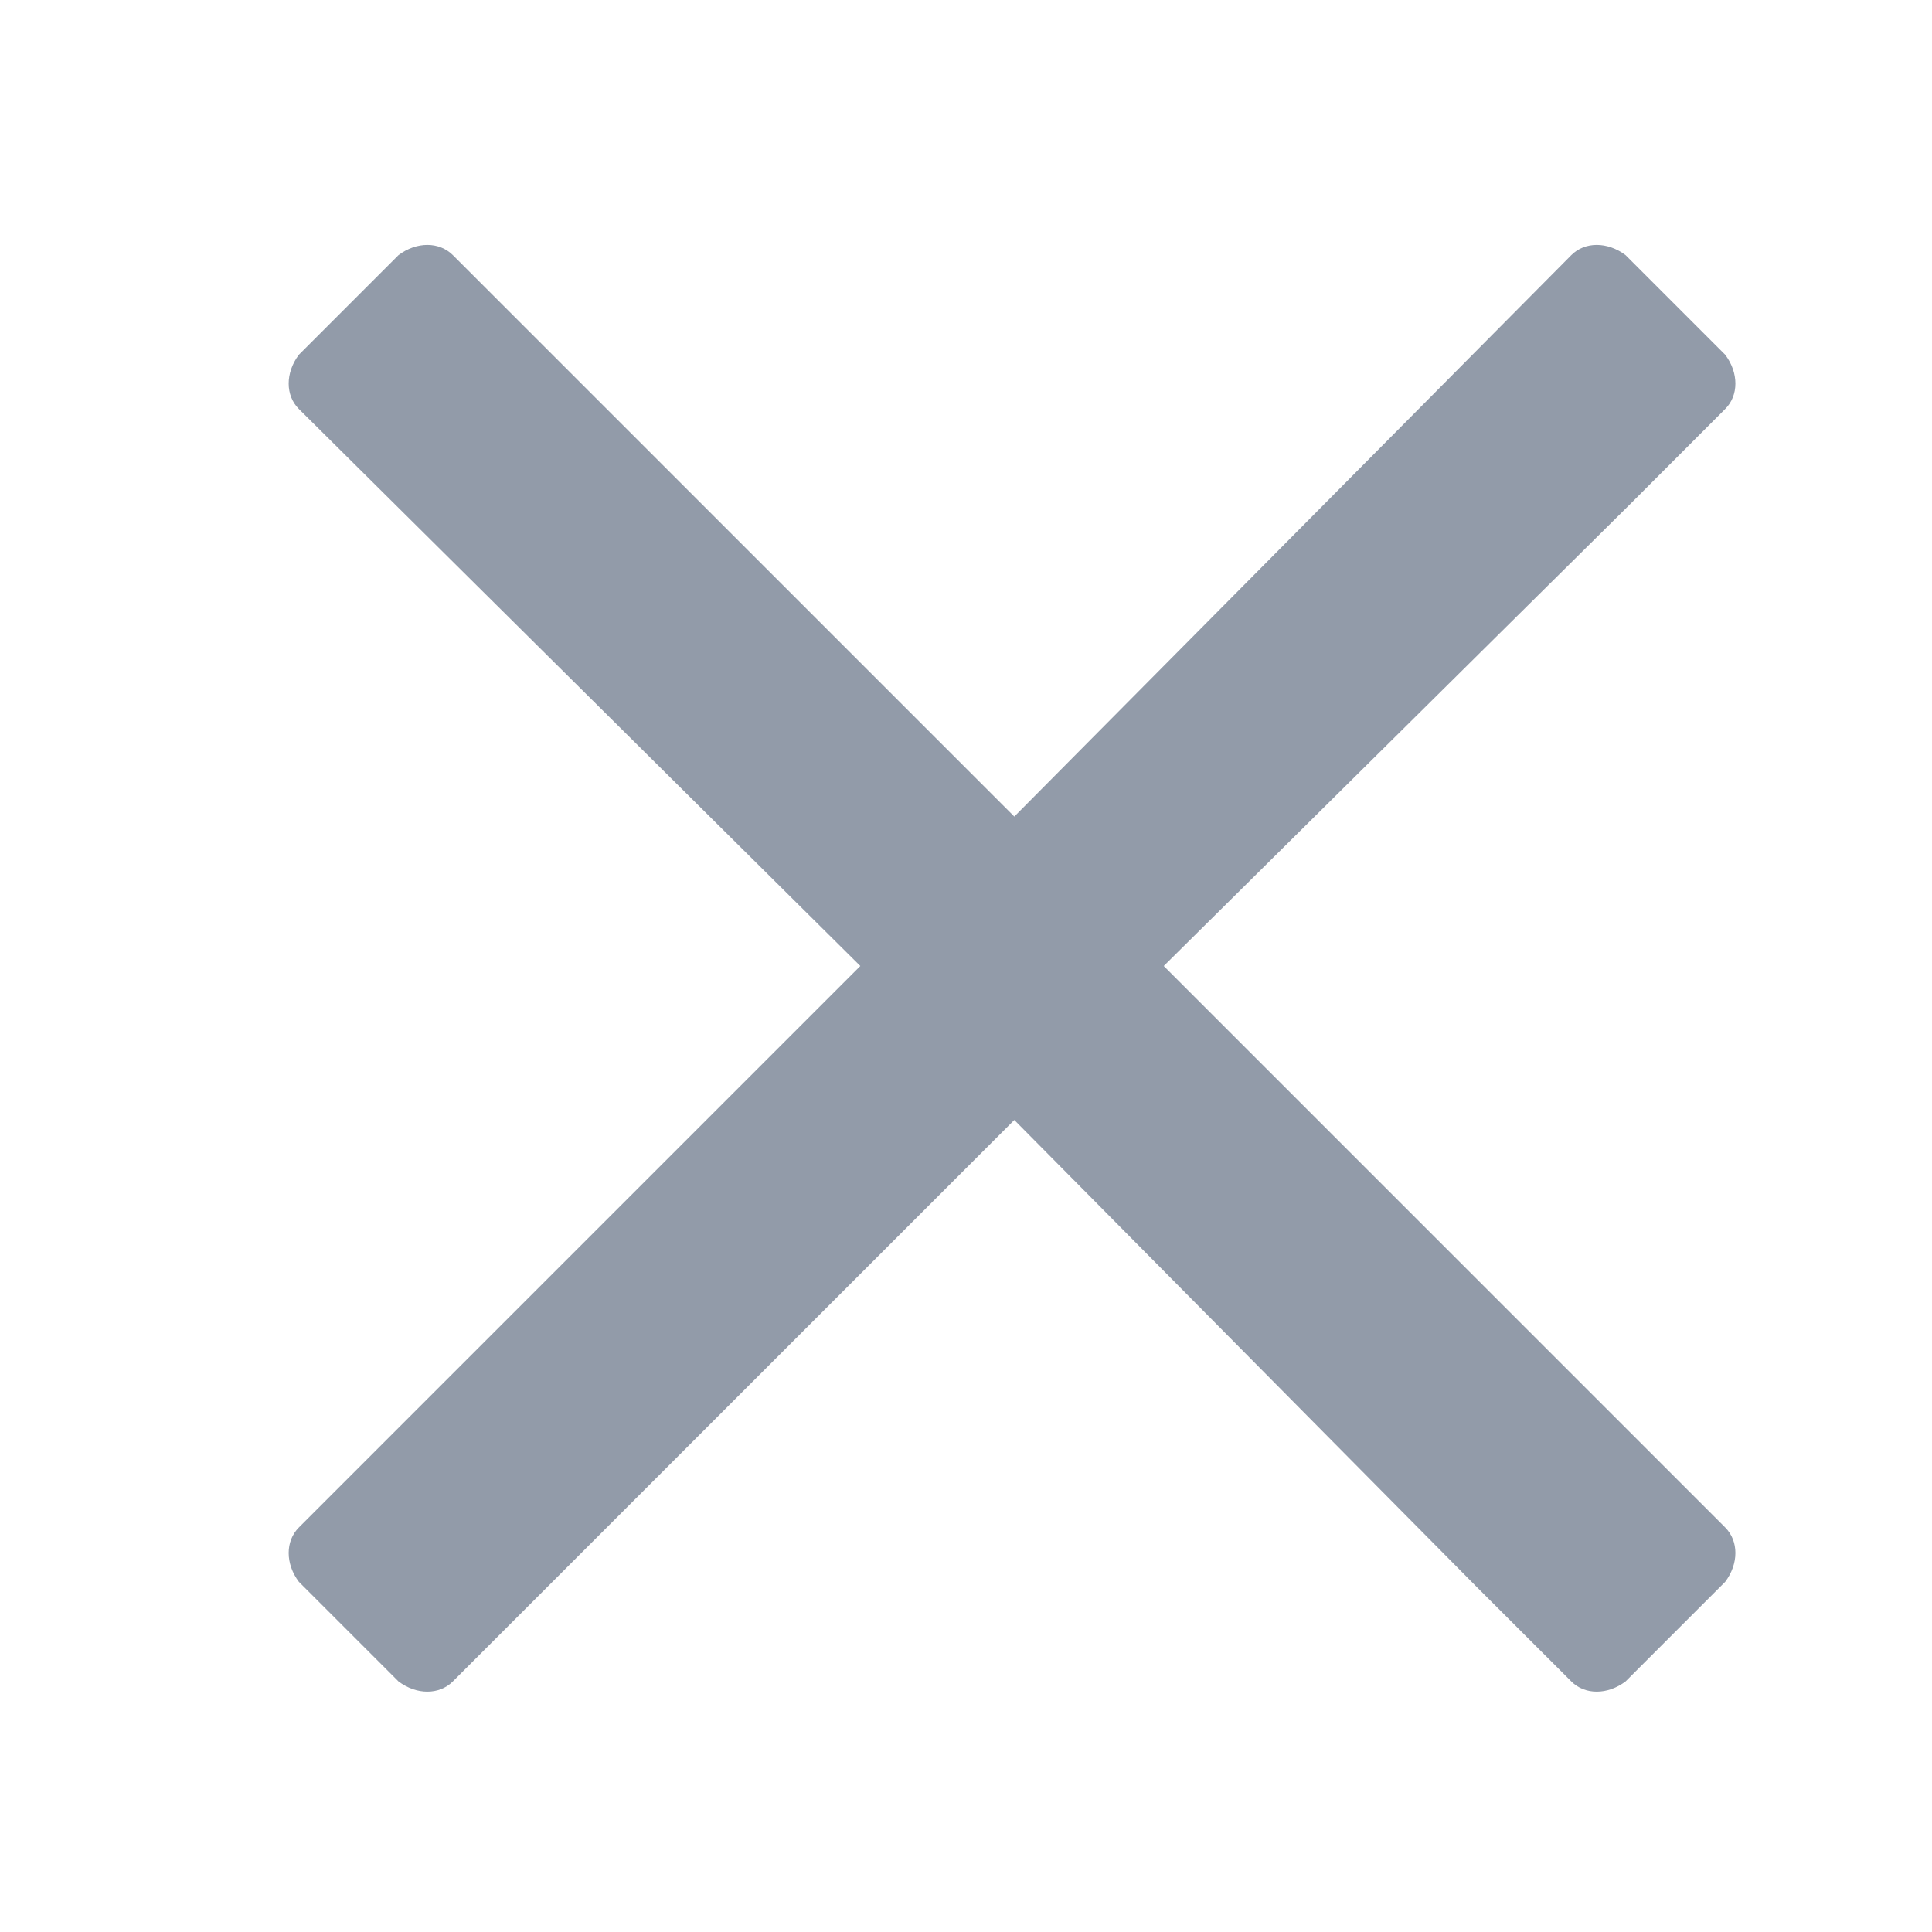 <svg width="20" height="20" viewBox="0 0 20 20" fill="none" xmlns="http://www.w3.org/2000/svg">
<path d="M12.047 10L16.875 5.219L17.859 4.234C18 4.094 18 3.859 17.859 3.672L16.828 2.641C16.641 2.5 16.406 2.5 16.266 2.641L10.5 8.453L4.688 2.641C4.547 2.5 4.312 2.5 4.125 2.641L3.094 3.672C2.953 3.859 2.953 4.094 3.094 4.234L8.906 10L3.094 15.812C2.953 15.953 2.953 16.188 3.094 16.375L4.125 17.406C4.312 17.547 4.547 17.547 4.688 17.406L10.5 11.594L15.281 16.422L16.266 17.406C16.406 17.547 16.641 17.547 16.828 17.406L17.859 16.375C18 16.188 18 15.953 17.859 15.812L12.047 10Z" fill="#929BA9"/>
</svg>
